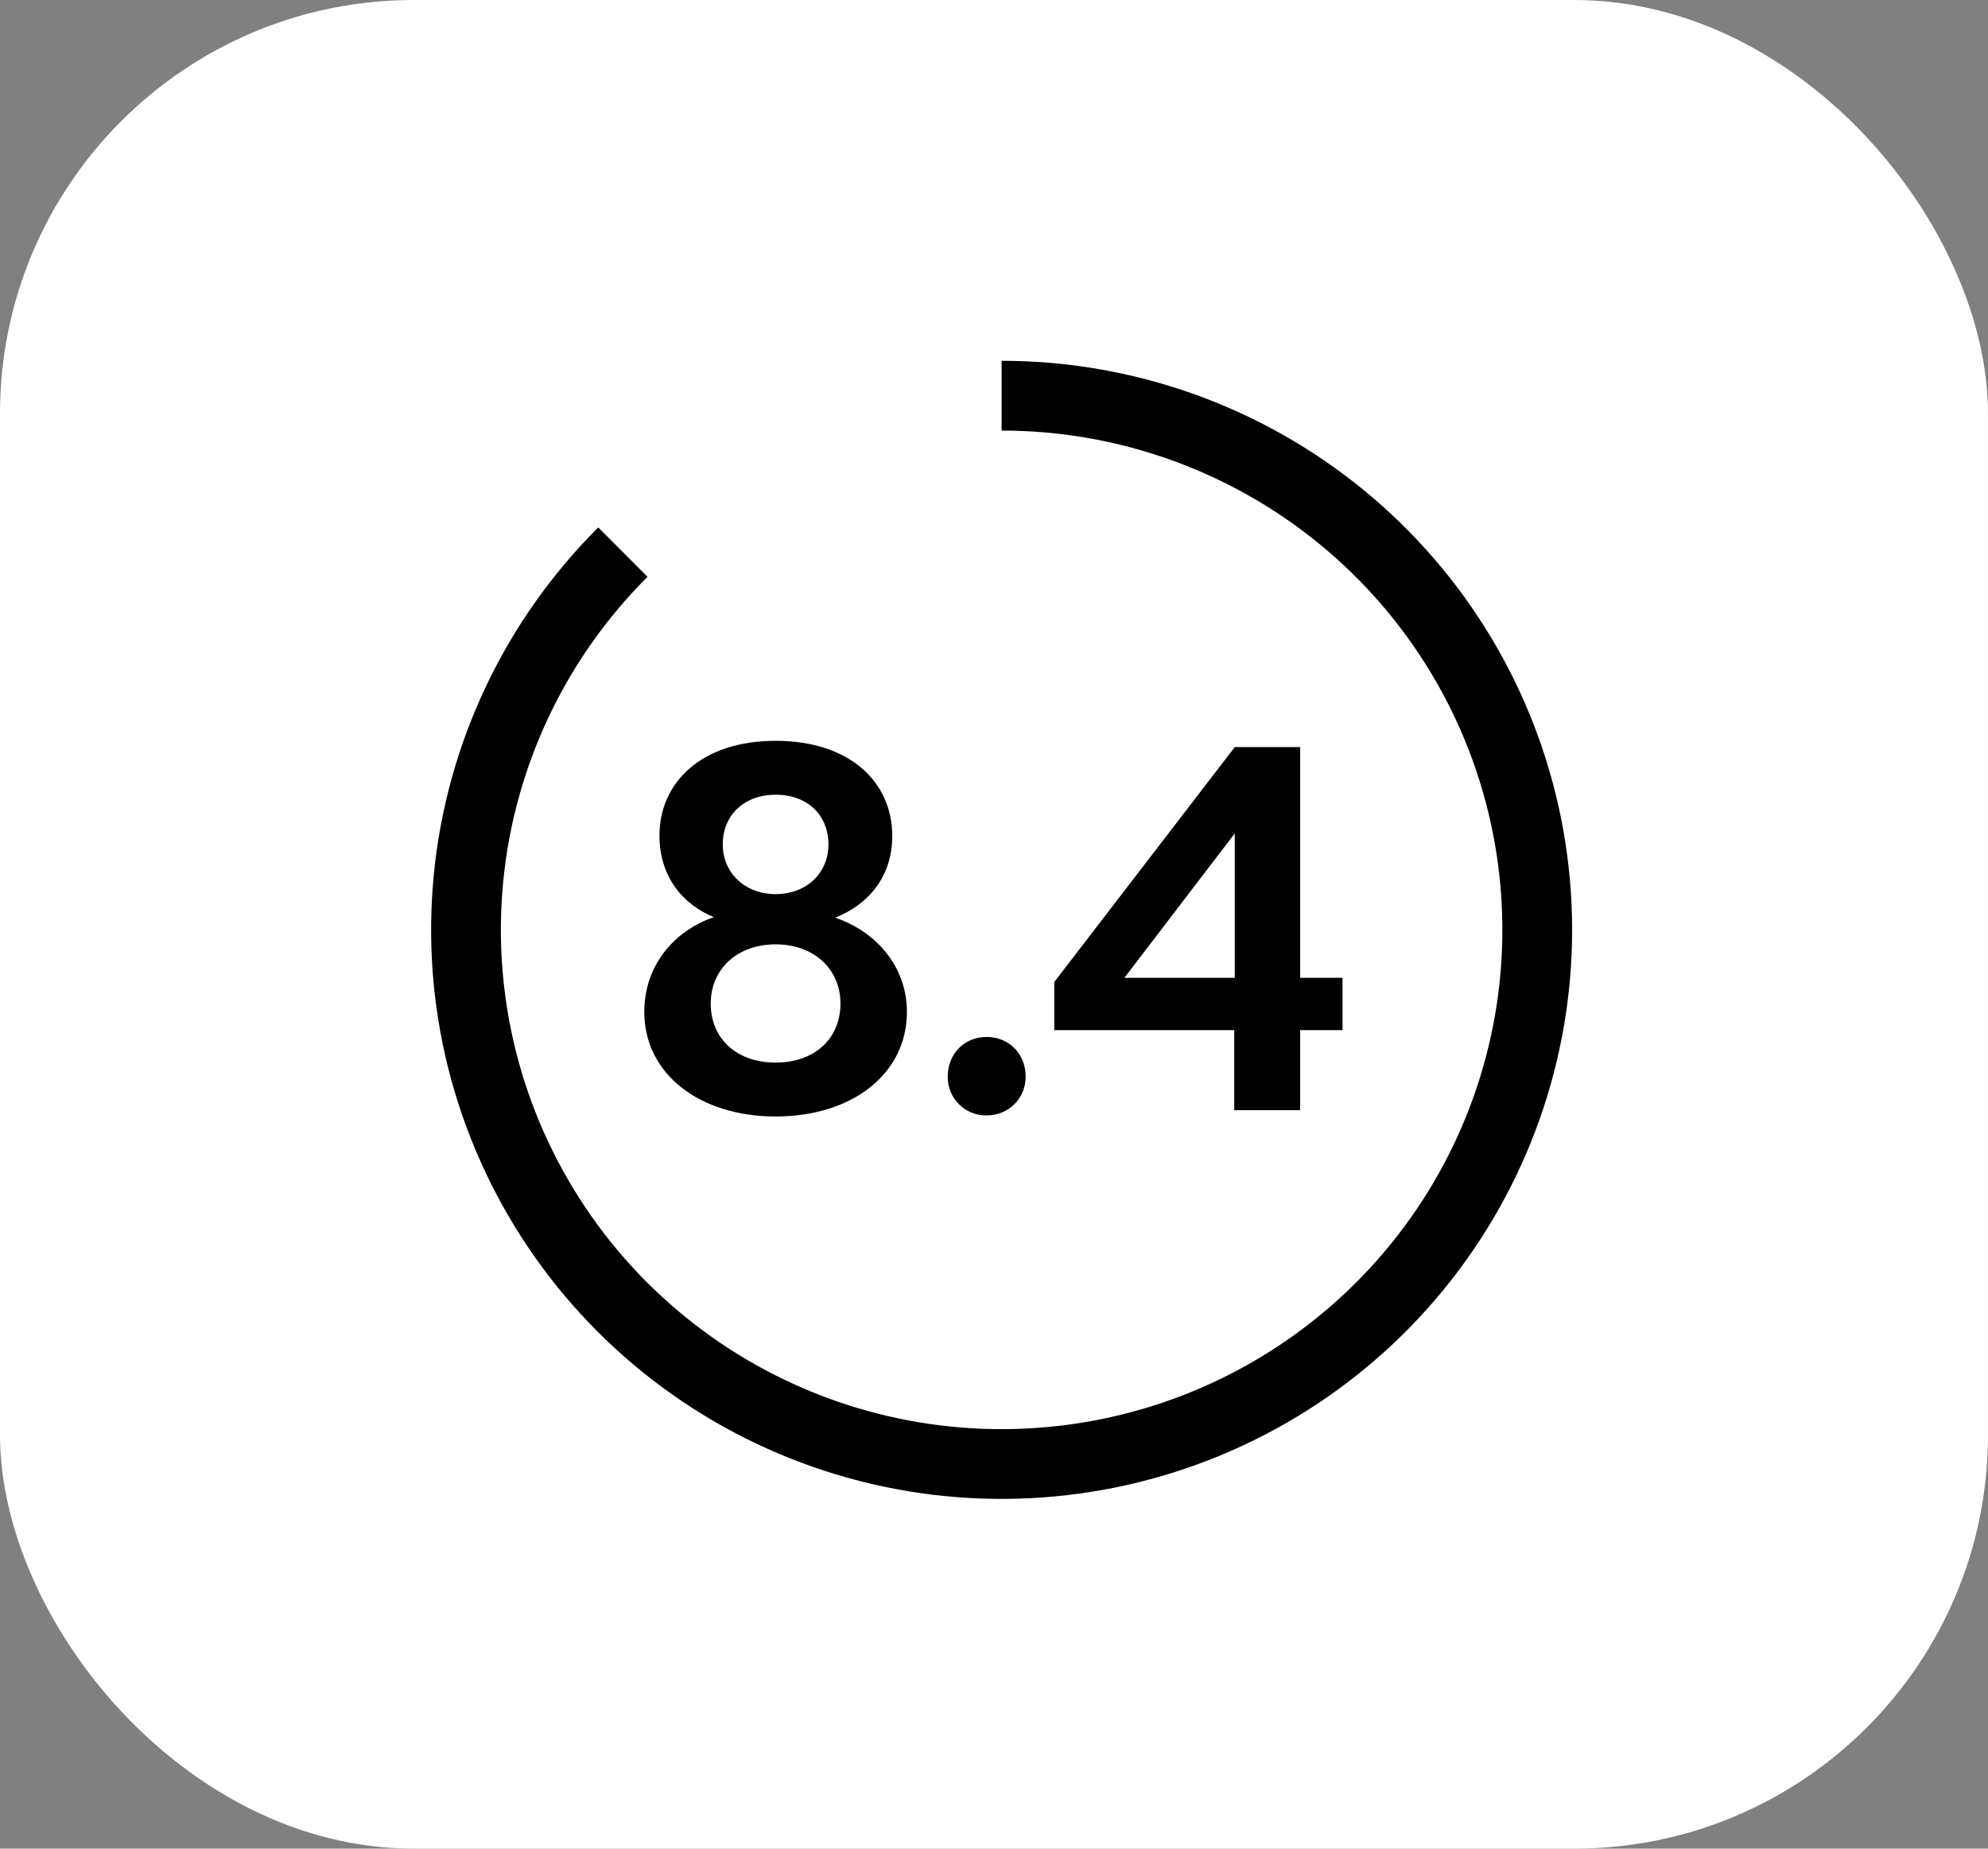 <svg width="57" height="53" viewBox="0 0 57 53" fill="none" xmlns="http://www.w3.org/2000/svg">
<rect x="0" y="0" width="57" height="53" fill="#808080" stroke="none"/>
<rect width="57" height="53" rx="11.862" fill="white"/>
<path d="M17.859 15.829C15.347 18.335 13.783 21.631 13.435 25.157C13.087 28.683 13.975 32.221 15.949 35.167C17.923 38.113 20.861 40.285 24.261 41.314C27.661 42.342 31.313 42.163 34.596 40.807C37.879 39.451 40.588 37.002 42.263 33.878C43.938 30.753 44.474 27.146 43.781 23.671C43.088 20.195 41.208 17.068 38.462 14.82C35.715 12.572 32.272 11.344 28.719 11.344" stroke="black" stroke-width="2"/>
<path d="M23.948 26.309C25.133 26.714 26.003 27.719 26.003 29.009C26.003 30.794 24.428 32.009 22.238 32.009C20.063 32.009 18.473 30.794 18.473 29.009C18.473 27.704 19.298 26.699 20.468 26.294C19.583 25.934 18.908 25.139 18.908 23.954C18.908 22.439 20.108 21.239 22.238 21.239C24.353 21.239 25.583 22.409 25.583 23.969C25.583 25.139 24.893 25.934 23.948 26.309ZM22.238 22.784C21.338 22.784 20.723 23.369 20.723 24.209C20.723 25.019 21.353 25.634 22.238 25.634C23.138 25.634 23.753 25.019 23.753 24.209C23.753 23.369 23.153 22.784 22.238 22.784ZM22.238 30.464C23.378 30.464 24.098 29.759 24.098 28.769C24.098 27.794 23.348 27.074 22.238 27.074C21.128 27.074 20.378 27.794 20.378 28.769C20.378 29.759 21.098 30.464 22.238 30.464ZM28.283 31.979C27.653 31.979 27.173 31.484 27.173 30.869C27.173 30.209 27.653 29.729 28.283 29.729C28.928 29.729 29.408 30.209 29.408 30.869C29.408 31.484 28.928 31.979 28.283 31.979ZM38.493 28.034V29.534H37.278V31.829H35.388V29.534H30.228V28.154L35.403 21.419H37.278V28.034H38.493ZM35.403 28.034V23.894L32.238 28.034H35.403Z" fill="black"/>
</svg>
